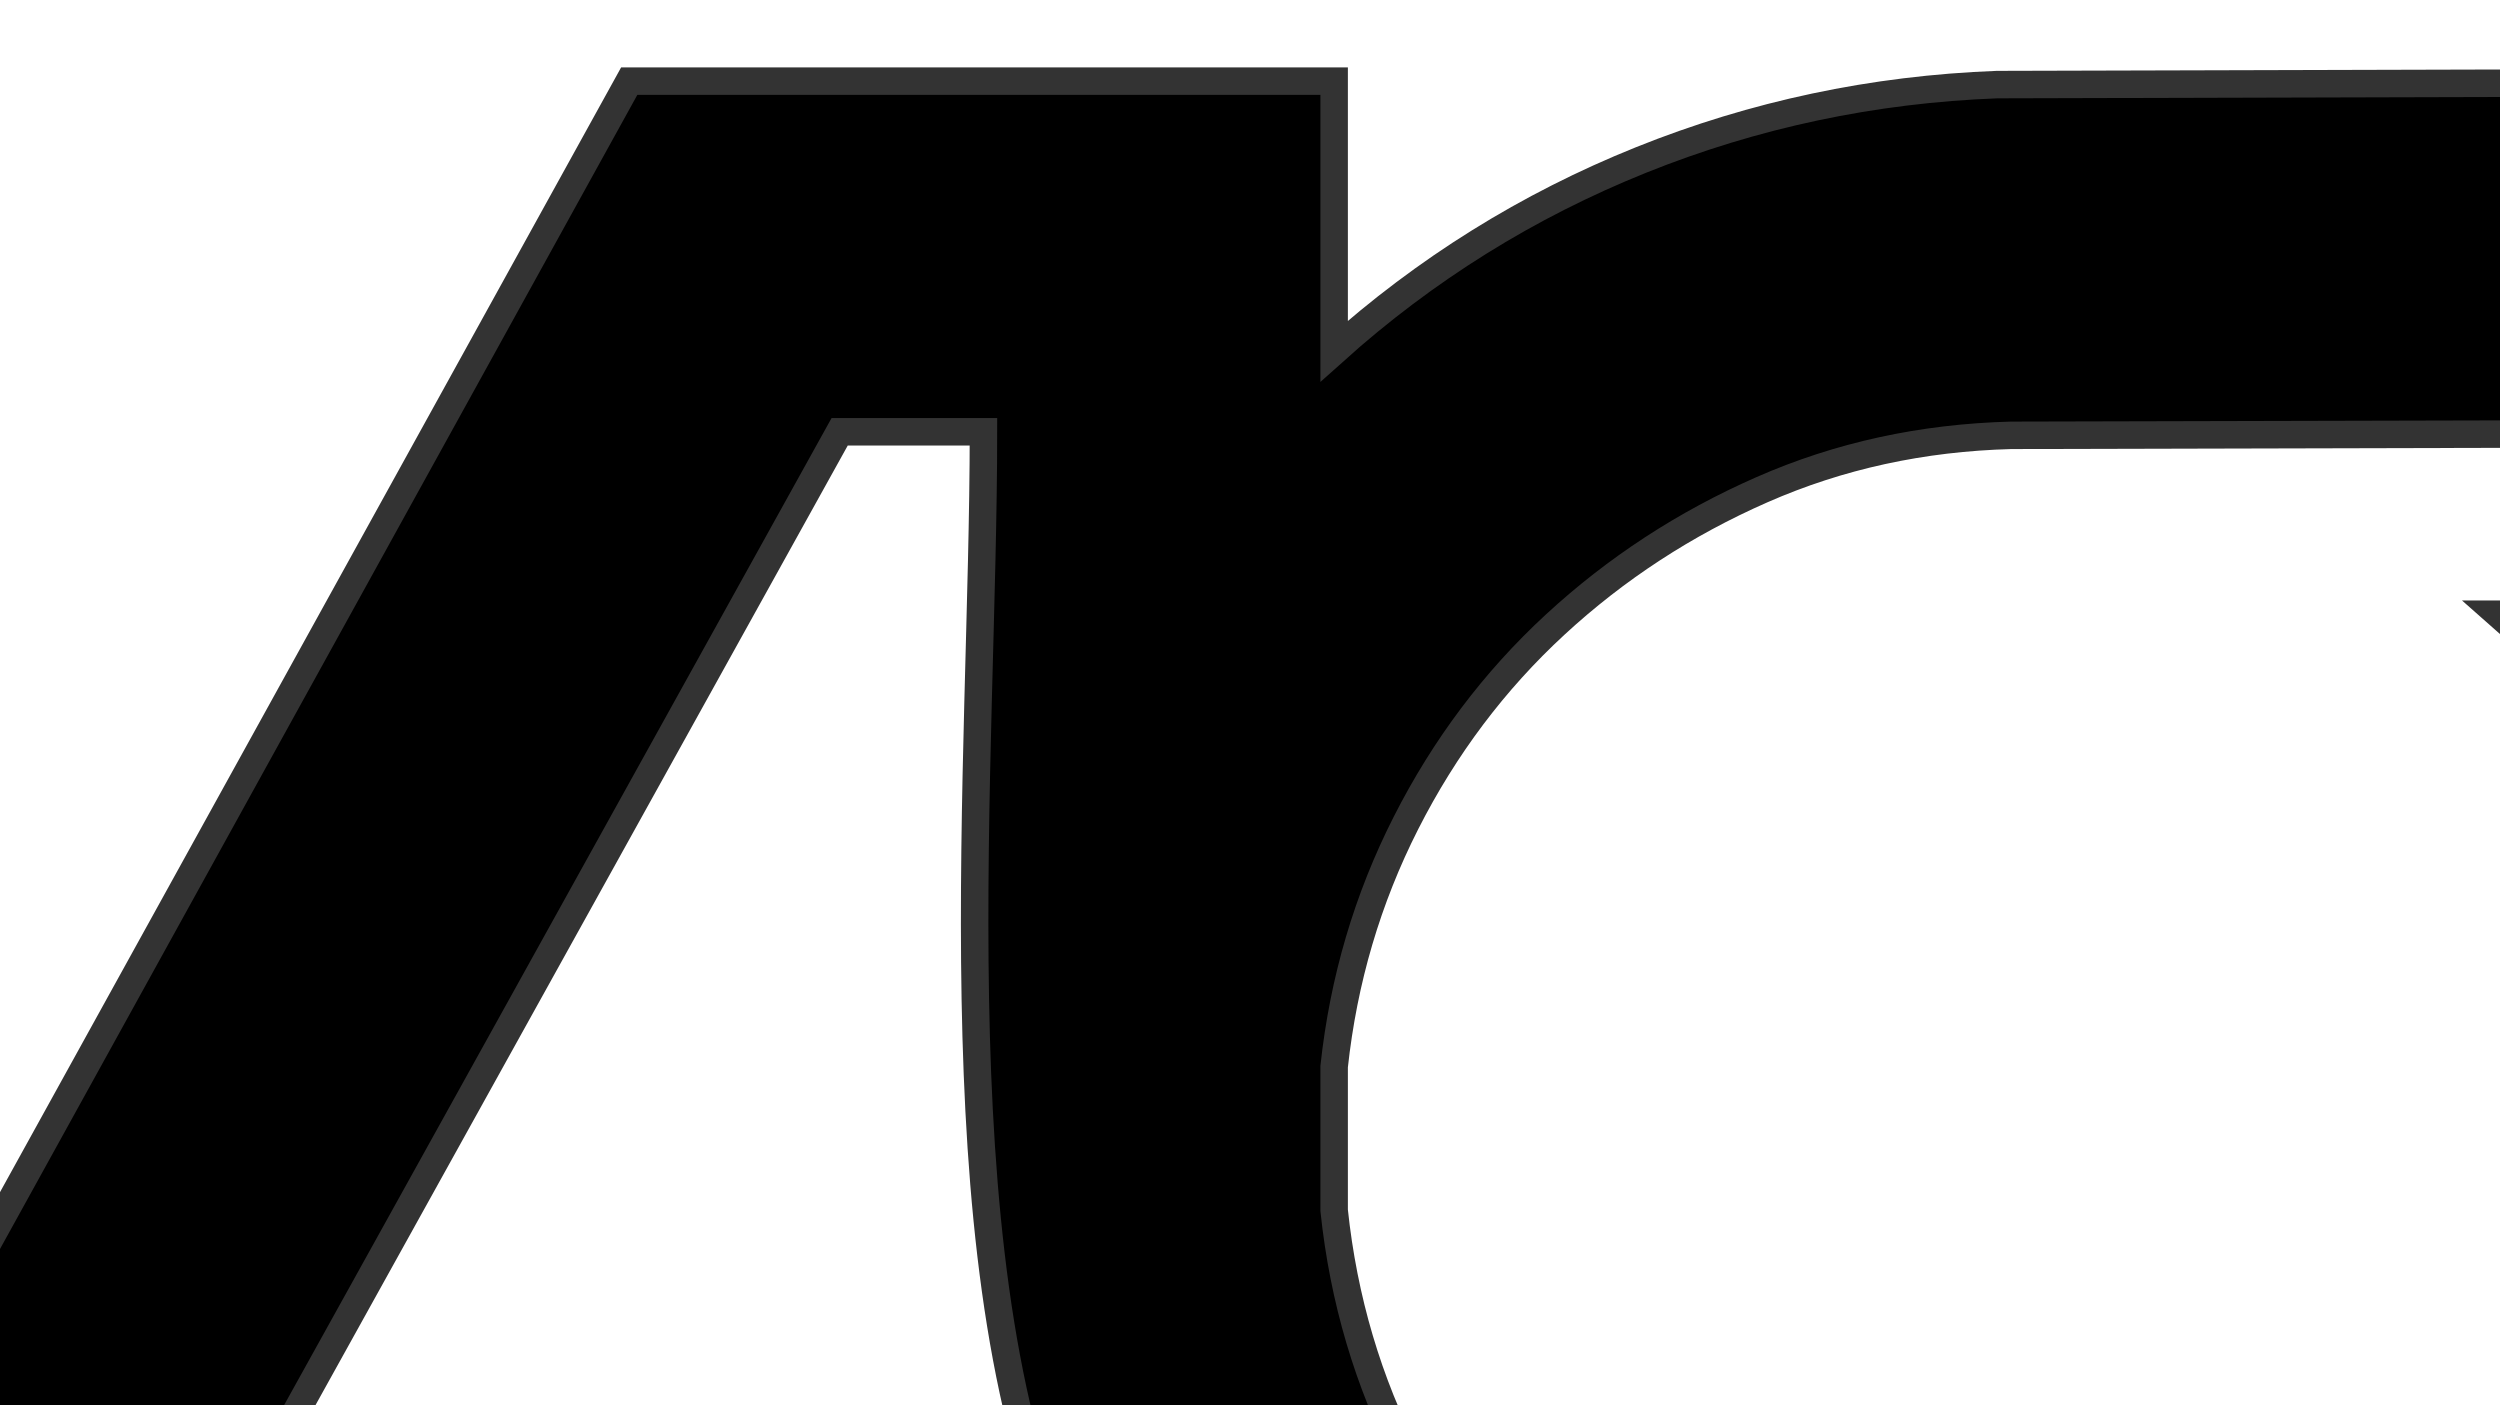 <?xml version="1.0" encoding="UTF-8"?>
<svg xmlns="http://www.w3.org/2000/svg" xmlns:xlink="http://www.w3.org/1999/xlink" width="258pt" height="145pt" viewBox="0 0 258 145" version="1.1">
<g id="surface1">
<path style="fill-rule:evenodd;fill:rgb(0%,0%,0%);fill-opacity:1;stroke-width:28.346;stroke-linecap:butt;stroke-linejoin:miter;stroke:rgb(19.994%,19.994%,19.994%);stroke-opacity:1;stroke-miterlimit:4;" d="M -1316.328 990.781 L -1638.438 990.781 C -1737.344 990.781 -1830.859 971.484 -1918.906 932.891 C -2006.992 894.297 -2083.594 842.422 -2148.75 777.266 C -2213.906 712.109 -2265.781 635.508 -2304.375 547.422 C -2342.969 459.375 -2362.266 364.688 -2362.266 263.32 C -2362.266 171.641 -2345.391 82.383 -2311.602 -4.492 Z M -574.375 990.781 L -802.383 990.781 L -2094.453 -297.656 C -2031.719 -348.32 -1961.133 -388.125 -1882.734 -417.109 C -1804.297 -446.055 -1722.891 -460.508 -1638.438 -460.508 C -1520.195 -460.508 -1408.594 -433.398 -1303.633 -379.102 C -1198.672 -324.805 -1112.422 -249.414 -1044.883 -152.891 L -748.086 -362.812 C -847.031 -502.734 -973.711 -613.75 -1128.125 -695.781 C -1284.961 -780.234 -1455.039 -822.461 -1638.438 -822.461 C -1783.203 -822.461 -1921.328 -795.312 -2052.852 -741.016 C -2184.336 -686.719 -2301.953 -607.695 -2405.703 -503.945 C -2509.453 -400.195 -2588.477 -282.578 -2642.773 -151.094 C -2697.07 -19.57 -2724.219 118.555 -2724.219 263.32 C -2724.219 410.508 -2697.07 549.844 -2642.773 681.367 C -2588.477 812.852 -2509.453 930.469 -2405.703 1034.219 C -2301.953 1137.969 -2184.336 1216.992 -2052.852 1271.289 C -1921.328 1325.586 -1783.203 1352.812 -1638.438 1352.734 L -212.031 1351.836 L -212.031 -193.594 L 649.375 1366.289 L 1376.836 1366.289 L 1376.836 1087.617 C 1470.938 1172.07 1576.484 1237.812 1693.516 1284.883 C 1810.547 1331.914 1933.008 1357.852 2060.859 1362.695 L 3385.547 1366.289 L 3385.547 2271.094 L 3747.461 2271.094 L 3747.461 1858.516 C 3848.125 1836.133 3939.844 1798.398 4022.5 1745.352 L 4022.5 2263.867 L 4384.453 2263.867 L 4384.453 1366.289 L 5303.75 1366.289 L 5303.75 1004.375 L 4384.453 1004.375 L 4384.453 280.508 C 4384.453 181.602 4403.75 88.086 4442.344 0.039 C 4480.938 -88.047 4532.852 -164.648 4597.969 -229.805 C 4663.125 -294.961 4739.727 -346.836 4827.812 -385.43 C 4915.859 -424.023 5009.375 -443.32 5108.281 -443.32 L 5289.258 -443.32 L 5289.258 -805.273 L 5108.281 -805.273 C 4963.516 -805.273 4825.391 -778.125 4693.906 -723.828 C 4562.383 -669.531 4444.766 -590.508 4341.016 -486.758 C 4237.266 -383.008 4158.242 -265.391 4103.945 -133.867 C 4049.688 -2.383 4023.555 135.742 4022.5 280.508 L 4022.5 1098.477 C 4023.125 1185.352 3997.188 1262.539 3946.523 1330.117 C 3895.859 1397.656 3829.492 1448.32 3747.461 1482.109 L 3747.461 -805.273 L 3385.547 -805.273 L 3385.547 1003.984 L 2075.352 1000.742 C 1983.672 998.32 1898.008 979.648 1818.398 944.648 C 1738.75 909.688 1667.578 863.203 1604.844 805.312 C 1542.109 747.422 1490.859 679.258 1451.016 600.82 C 1411.211 522.422 1386.484 438.555 1376.836 349.297 L 1376.836 200.898 C 1386.484 109.219 1411.836 23.555 1452.852 -56.055 C 1493.867 -135.703 1546.328 -204.453 1610.273 -262.383 C 1674.219 -320.273 1747.812 -366.133 1831.055 -399.883 C 1914.297 -433.672 2002.969 -450.586 2097.07 -450.586 C 2198.398 -450.586 2293.125 -431.25 2381.172 -392.656 C 2469.258 -354.062 2545.859 -302.188 2611.016 -237.031 C 2676.133 -171.875 2728.047 -95.273 2766.641 -7.227 C 2805.234 80.859 2824.531 174.375 2824.531 273.281 C 2824.531 381.875 2802.812 482.578 2759.414 575.508 C 2715.977 668.398 2655.625 748.594 2578.438 816.172 L 3041.719 816.172 C 3138.203 649.688 3186.484 468.711 3186.484 273.281 C 3186.484 128.516 3159.336 -9.609 3105.039 -141.133 C 3050.742 -272.617 2971.719 -390.234 2867.969 -493.984 C 2764.219 -597.773 2646.602 -676.758 2515.078 -731.055 C 2383.594 -785.352 2244.258 -812.5 2097.07 -812.5 C 1952.305 -812.5 1814.18 -785.352 1682.656 -731.055 C 1551.172 -676.758 1433.555 -597.773 1329.805 -493.984 C 1226.055 -390.234 1147.031 -272.617 1092.734 -141.133 C 966.602 164.375 1014.922 664.688 1014.922 1004.375 L 866.523 1004.375 L -143.242 -816.133 L -574.922 -787.656 Z M -574.375 990.781 " transform="matrix(0.1,0,0,-0.1,0,145)"/>
</g>
</svg>
